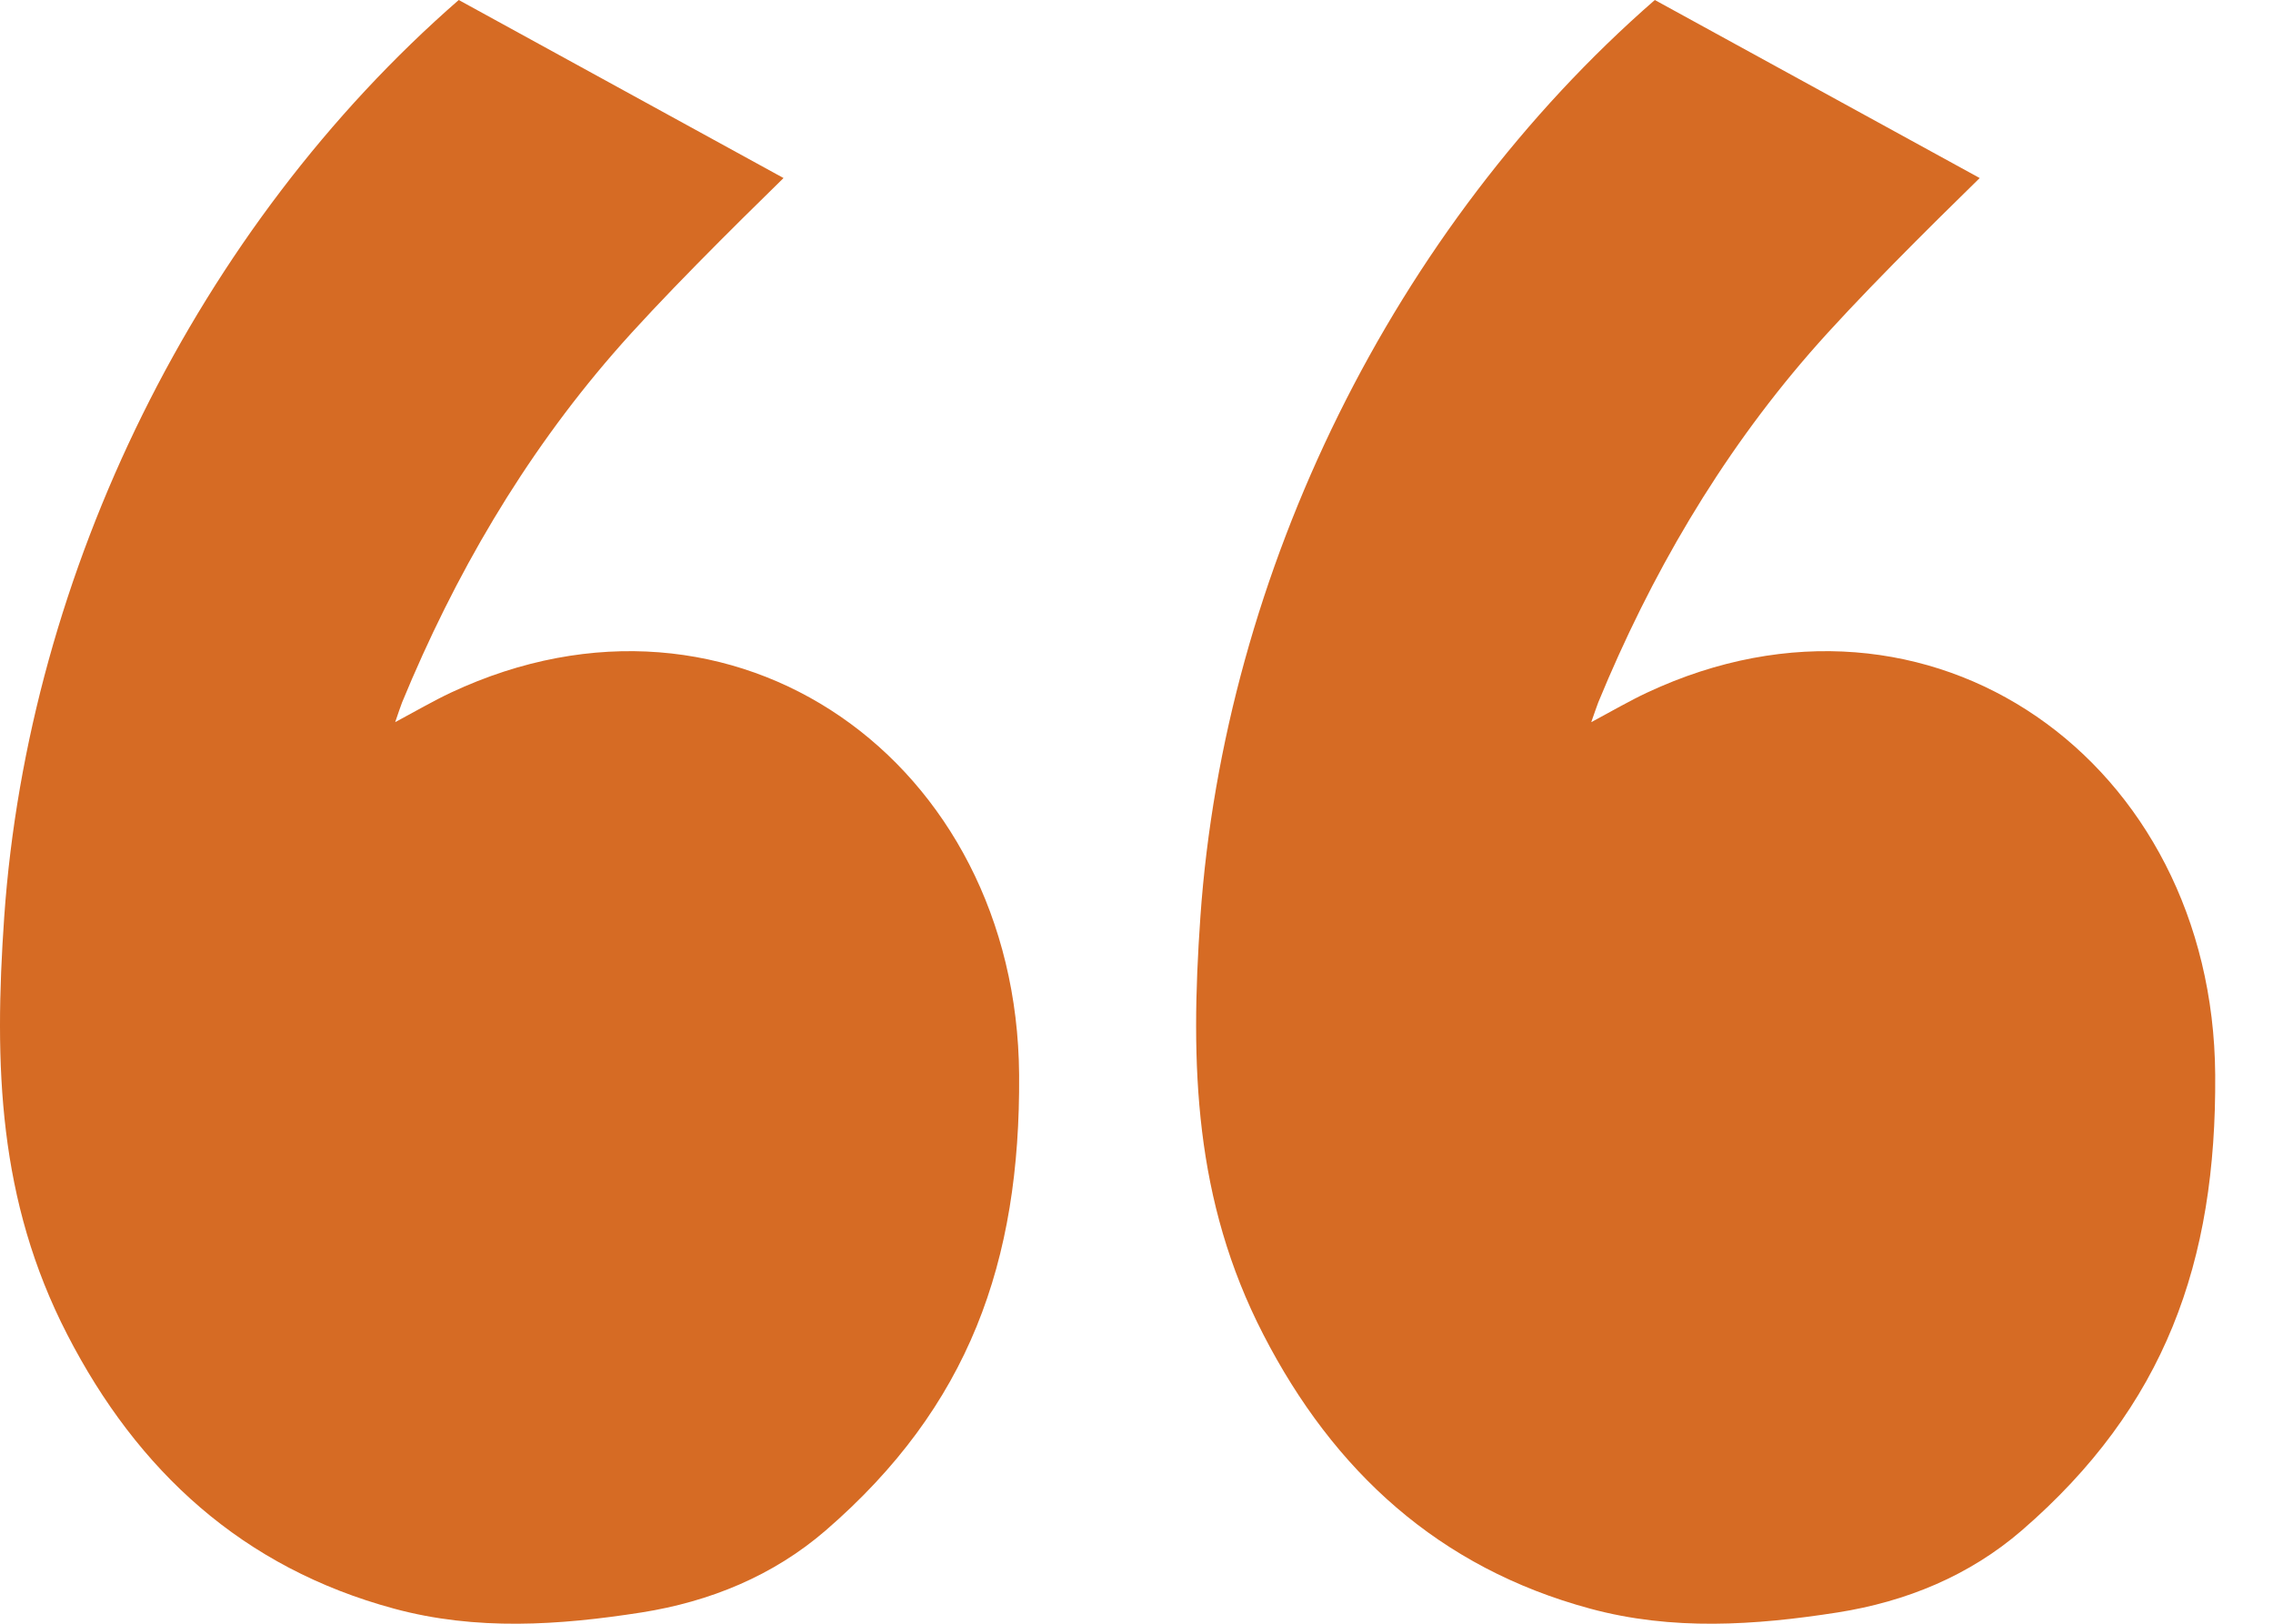 <svg width="28" height="20" viewBox="0 0 28 20" fill="none" xmlns="http://www.w3.org/2000/svg">
<path d="M4.868 8.895C5.135 8.752 5.342 8.631 5.557 8.53C9.047 6.897 12.525 9.383 12.554 13.236C12.571 15.547 11.934 17.327 10.171 18.851C9.525 19.409 8.746 19.728 7.902 19.861C6.885 20.02 5.865 20.088 4.854 19.814C2.992 19.311 1.695 18.122 0.828 16.437C-0.023 14.785 -0.075 13.125 0.052 11.293C0.349 7.045 2.432 2.805 5.651 0L9.652 2.193C9.037 2.794 8.118 3.704 7.556 4.352C6.445 5.633 5.599 7.085 4.953 8.652C4.928 8.715 4.909 8.778 4.868 8.895Z" fill="#D66B24"/>
<path d="M19.602 8.895C19.869 8.752 20.076 8.631 20.292 8.53C23.782 6.897 27.26 9.383 27.288 13.236C27.305 15.547 26.668 17.327 24.905 18.851C24.259 19.409 23.481 19.728 22.636 19.861C21.619 20.02 20.599 20.088 19.588 19.814C17.726 19.311 16.429 18.122 15.562 16.437C14.711 14.785 14.659 13.125 14.787 11.293C15.084 7.045 17.166 2.805 20.385 0L24.387 2.193C23.772 2.794 22.853 3.704 22.29 4.352C21.179 5.633 20.333 7.085 19.688 8.652C19.663 8.715 19.644 8.778 19.602 8.895Z" fill="#D66B24"/>
</svg>

